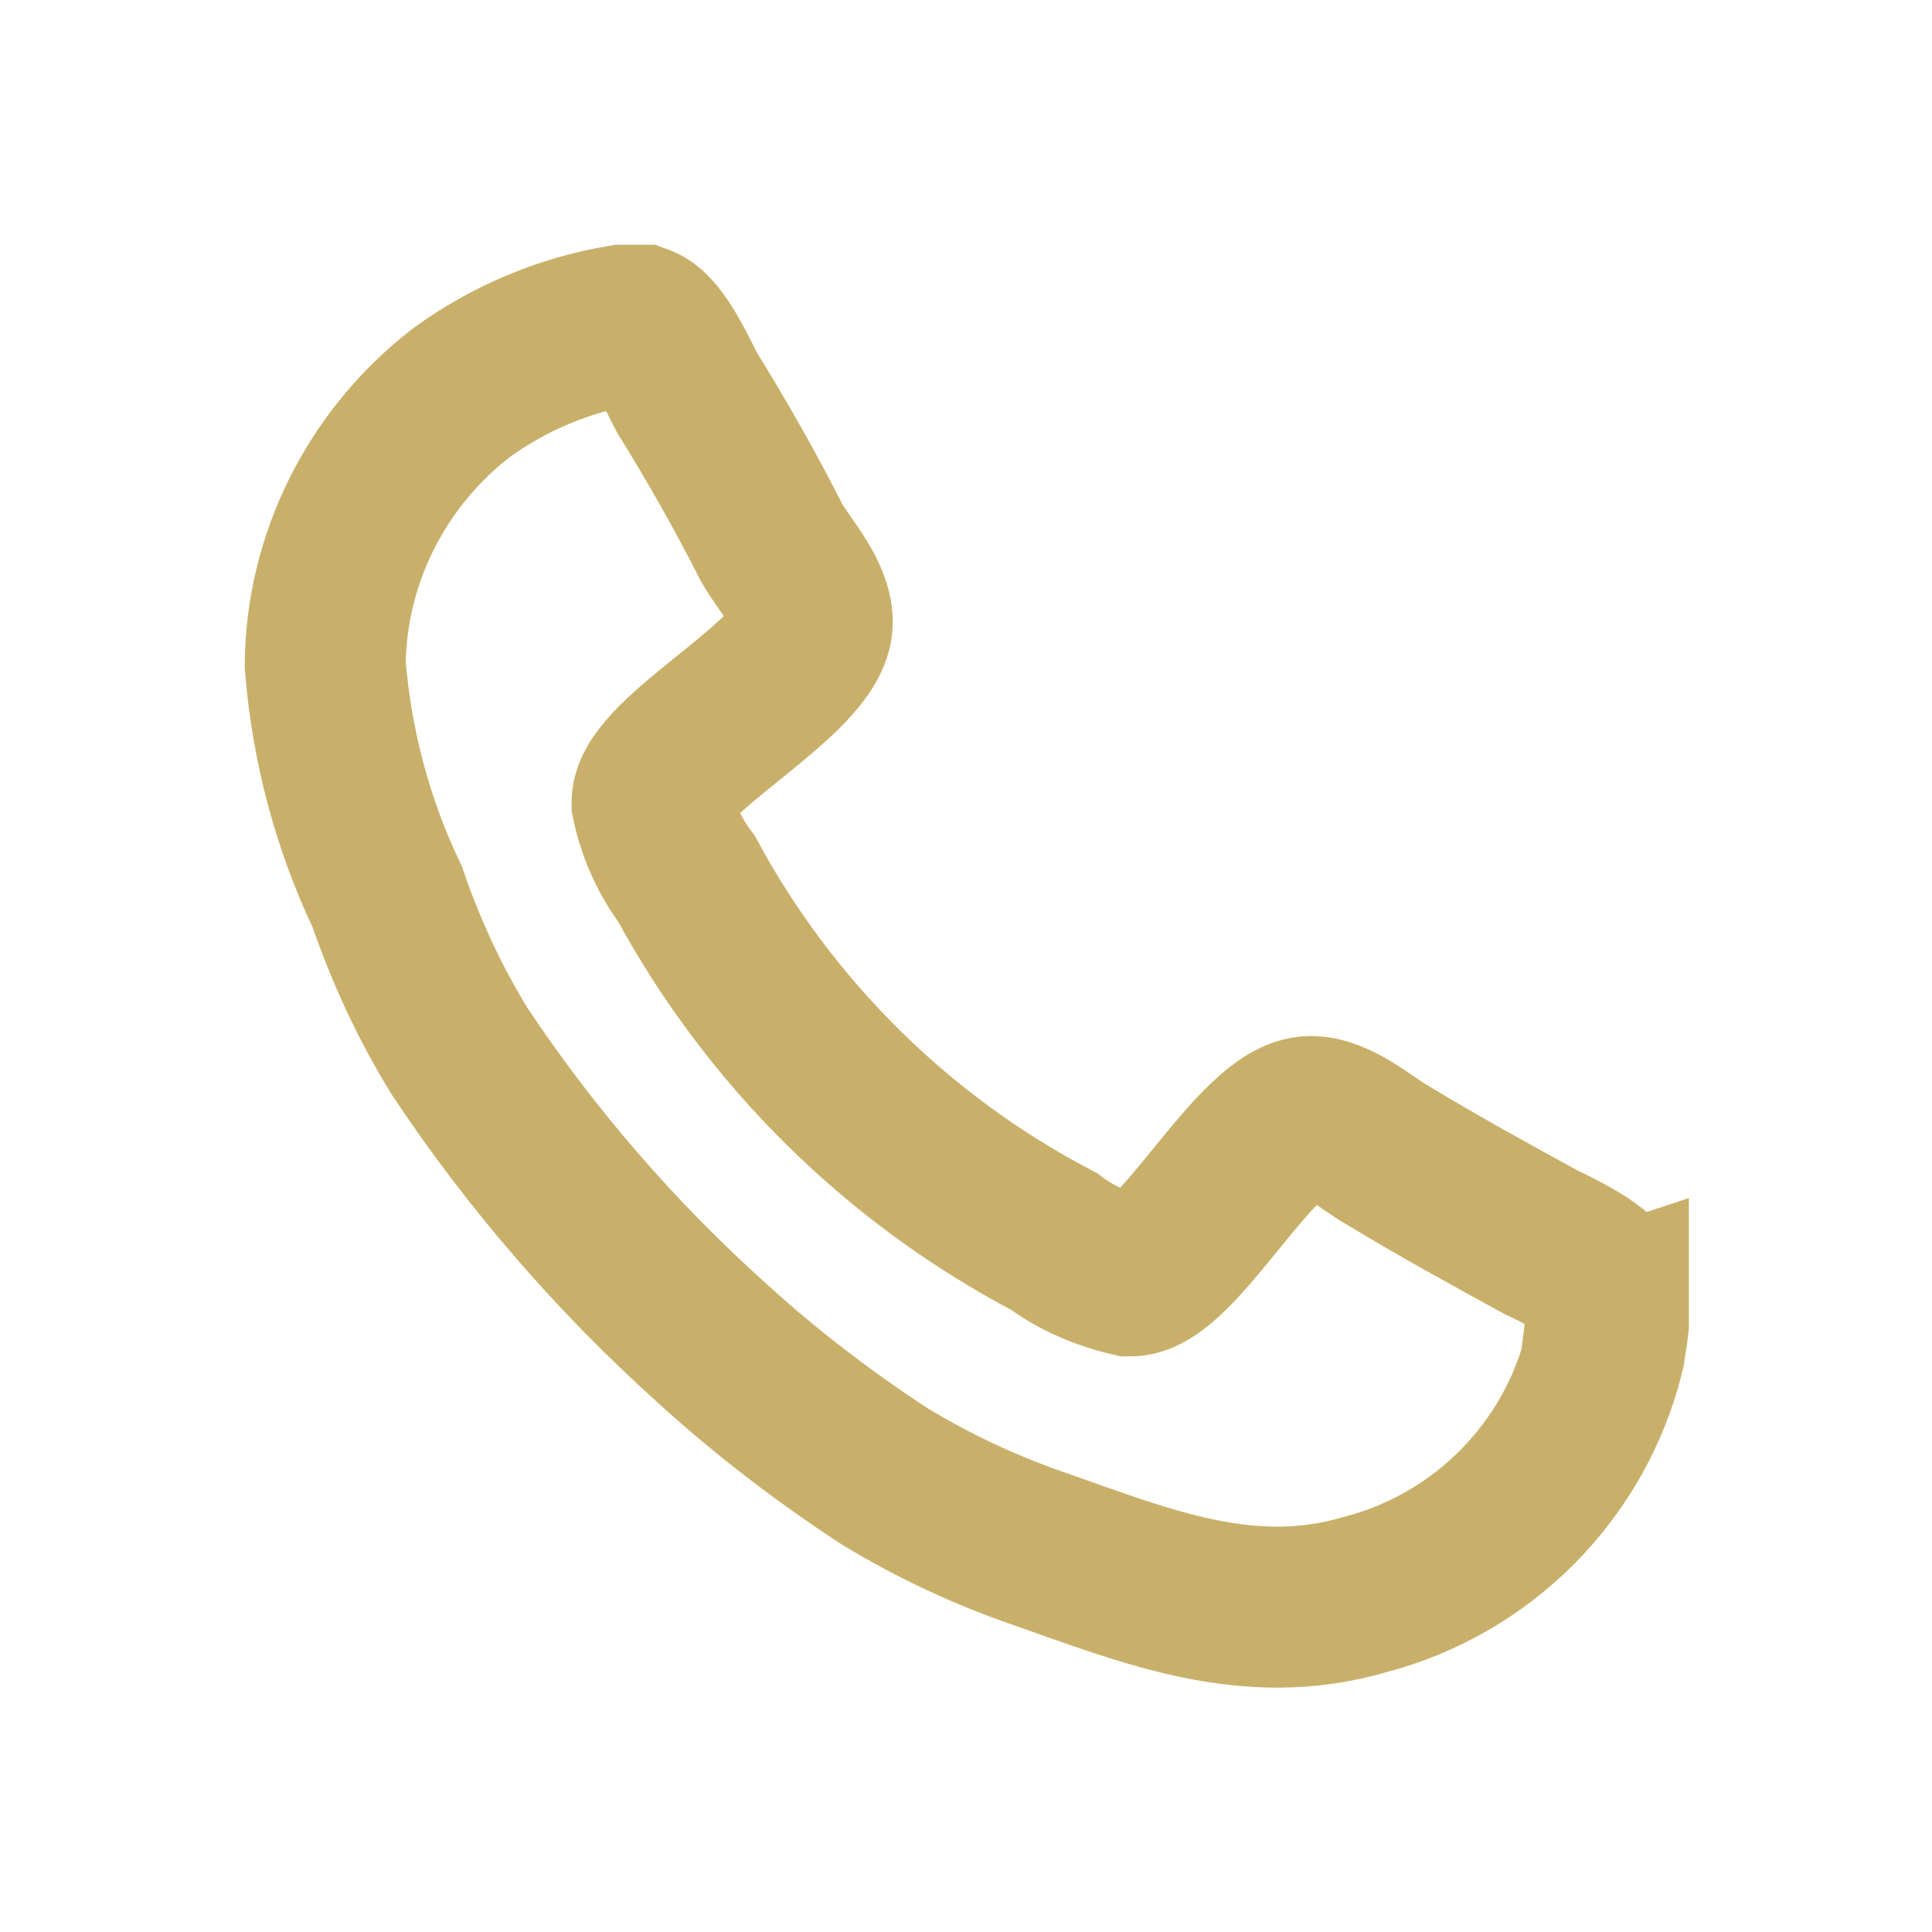 <?xml version="1.0" encoding="UTF-8"?><svg id="b" xmlns="http://www.w3.org/2000/svg" width="24" height="24" xmlns:xlink="http://www.w3.org/1999/xlink" viewBox="0 0 24 24"><defs><clipPath id="e"><rect x="3.02" y="3.03" width="17.96" height="17.94" fill="none"/></clipPath></defs><rect id="c" width="24" height="24" fill="none"/><g id="d"><g clip-path="url(#e)"><g id="f"><path id="g" d="m19.97,16.27c.01-.08.01-.17,0-.25-.07-.23-.62-.49-.83-.59-.62-.34-1.26-.69-1.87-1.06-.29-.16-.65-.5-.99-.5-.66,0-1.65,1.98-2.24,1.98-.34-.08-.67-.22-.95-.43-1.93-1.01-3.52-2.58-4.56-4.5-.21-.28-.36-.61-.43-.95,0-.59,1.99-1.57,1.99-2.24,0-.34-.33-.69-.5-.98-.33-.65-.67-1.25-1.06-1.88-.11-.21-.35-.75-.57-.83-.08,0-.16,0-.23,0-.72.12-1.41.41-2,.84-1.05.81-1.68,2.06-1.69,3.38.08,1,.34,1.98.77,2.88.23.67.53,1.32.9,1.92.89,1.34,1.95,2.56,3.14,3.63.67.61,1.39,1.16,2.14,1.65.61.37,1.25.67,1.92.9,1.34.47,2.6.99,4.04.57,1.47-.38,2.62-1.54,2.98-3.02.01-.09.03-.17.04-.26s.02-.17.03-.27Z" fill="none" stroke="#c9b06a" stroke-miterlimit="10" stroke-width="2"/></g></g></g></svg>